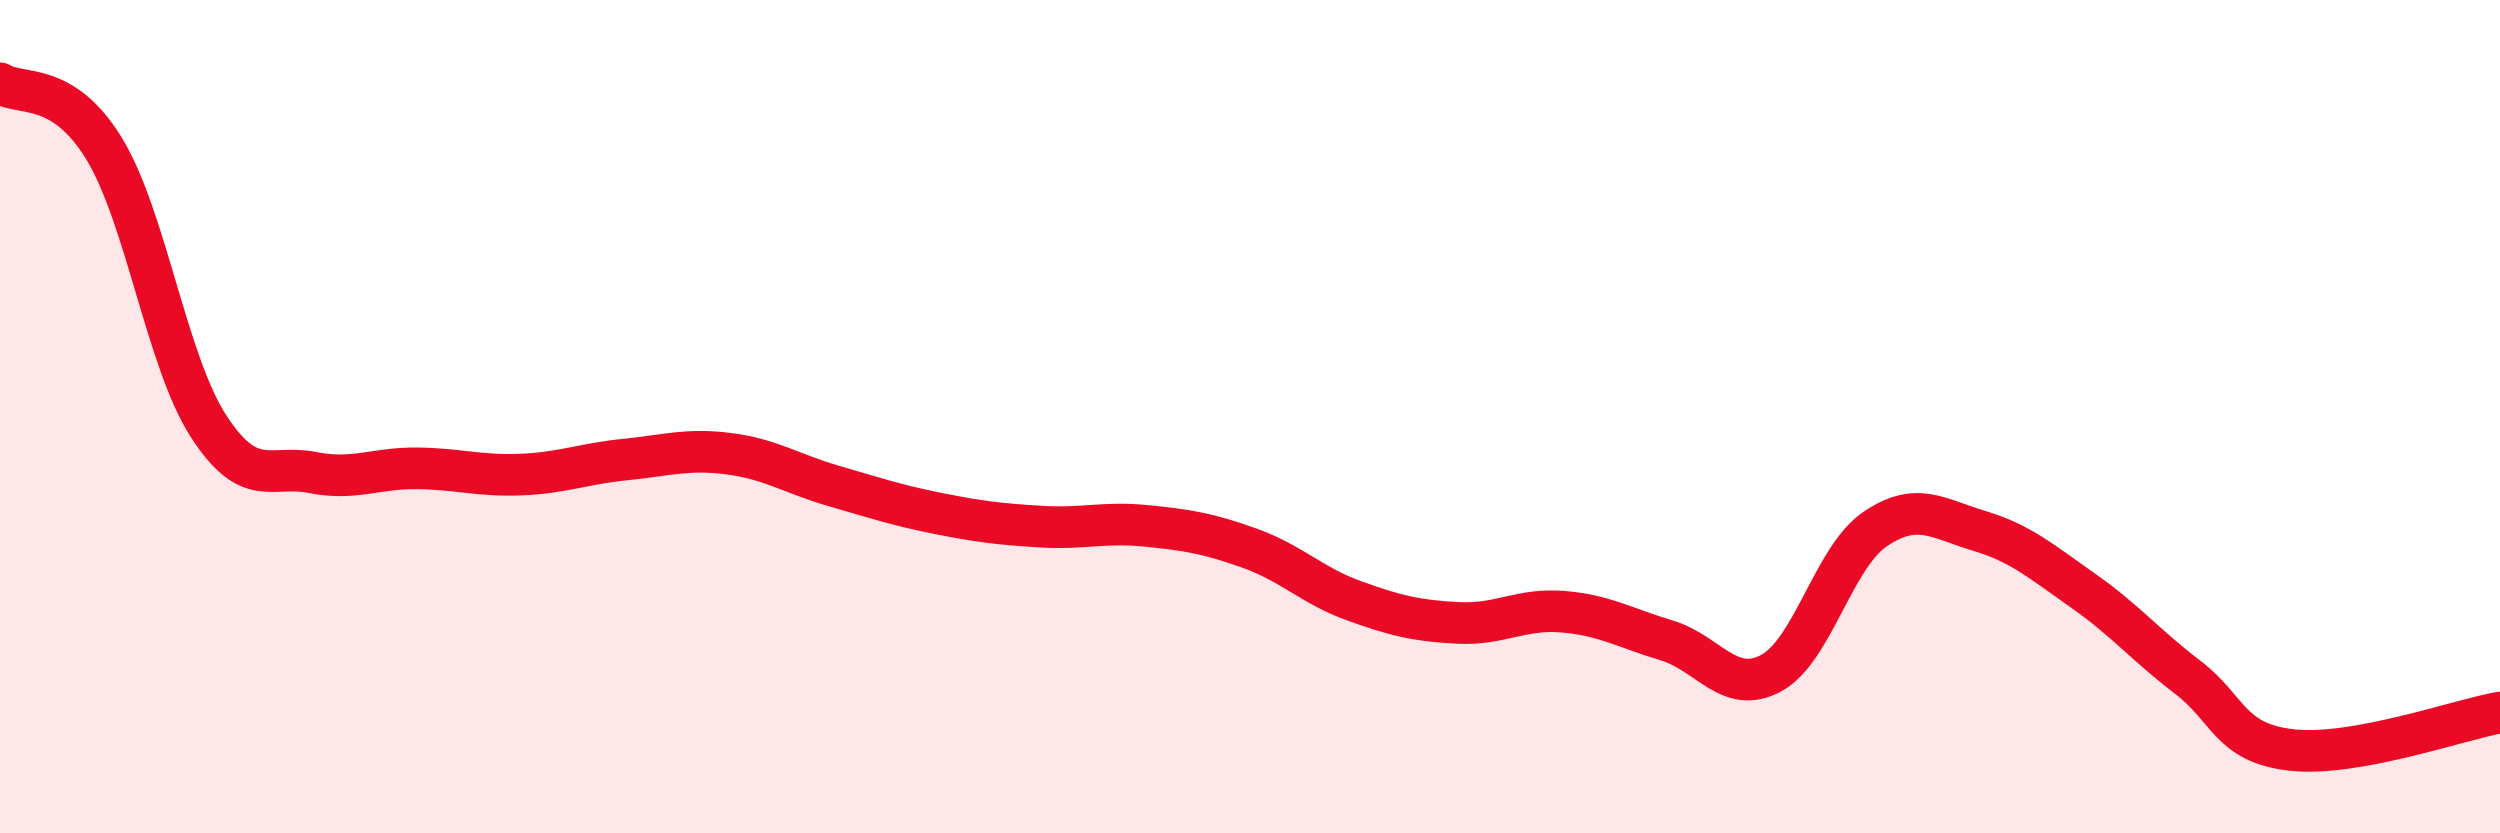 
    <svg width="60" height="20" viewBox="0 0 60 20" xmlns="http://www.w3.org/2000/svg">
      <path
        d="M 0,2 C 0.5,2.31 1.5,1.93 2.5,3.57 C 3.5,5.21 4,8.67 5,10.22 C 6,11.77 6.5,11.14 7.5,11.34 C 8.5,11.54 9,11.23 10,11.24 C 11,11.25 11.5,11.43 12.5,11.39 C 13.5,11.35 14,11.13 15,11.03 C 16,10.93 16.5,10.76 17.5,10.89 C 18.5,11.02 19,11.37 20,11.66 C 21,11.95 21.5,12.12 22.5,12.32 C 23.5,12.52 24,12.58 25,12.64 C 26,12.7 26.5,12.52 27.5,12.62 C 28.5,12.72 29,12.8 30,13.16 C 31,13.52 31.5,14.06 32.5,14.42 C 33.5,14.78 34,14.9 35,14.95 C 36,15 36.5,14.6 37.5,14.68 C 38.5,14.76 39,15.07 40,15.37 C 41,15.67 41.5,16.69 42.5,16.16 C 43.5,15.63 44,13.38 45,12.7 C 46,12.02 46.5,12.44 47.5,12.74 C 48.5,13.04 49,13.48 50,14.18 C 51,14.88 51.5,15.49 52.5,16.25 C 53.5,17.01 53.5,17.83 55,18 C 56.5,18.17 59,17.28 60,17.1L60 20L0 20Z"
        fill="#EB0A25"
        opacity="0.1"
        stroke-linecap="round"
        stroke-linejoin="round"
      />
      <path
        d="M 0,2 C 0.5,2.31 1.5,1.93 2.5,3.57 C 3.5,5.21 4,8.67 5,10.22 C 6,11.77 6.5,11.14 7.5,11.34 C 8.5,11.54 9,11.23 10,11.24 C 11,11.25 11.5,11.43 12.5,11.39 C 13.5,11.35 14,11.13 15,11.03 C 16,10.93 16.5,10.76 17.5,10.89 C 18.5,11.02 19,11.37 20,11.66 C 21,11.95 21.5,12.12 22.5,12.32 C 23.5,12.52 24,12.58 25,12.64 C 26,12.7 26.5,12.52 27.5,12.62 C 28.5,12.72 29,12.8 30,13.16 C 31,13.52 31.5,14.06 32.5,14.42 C 33.5,14.78 34,14.9 35,14.95 C 36,15 36.5,14.6 37.5,14.68 C 38.5,14.76 39,15.07 40,15.37 C 41,15.67 41.5,16.69 42.5,16.16 C 43.5,15.63 44,13.38 45,12.7 C 46,12.02 46.5,12.44 47.5,12.74 C 48.5,13.04 49,13.48 50,14.18 C 51,14.88 51.5,15.49 52.5,16.25 C 53.5,17.01 53.5,17.83 55,18 C 56.5,18.17 59,17.28 60,17.1"
        stroke="#EB0A25"
        stroke-width="1"
        fill="none"
        stroke-linecap="round"
        stroke-linejoin="round"
      />
    </svg>
  